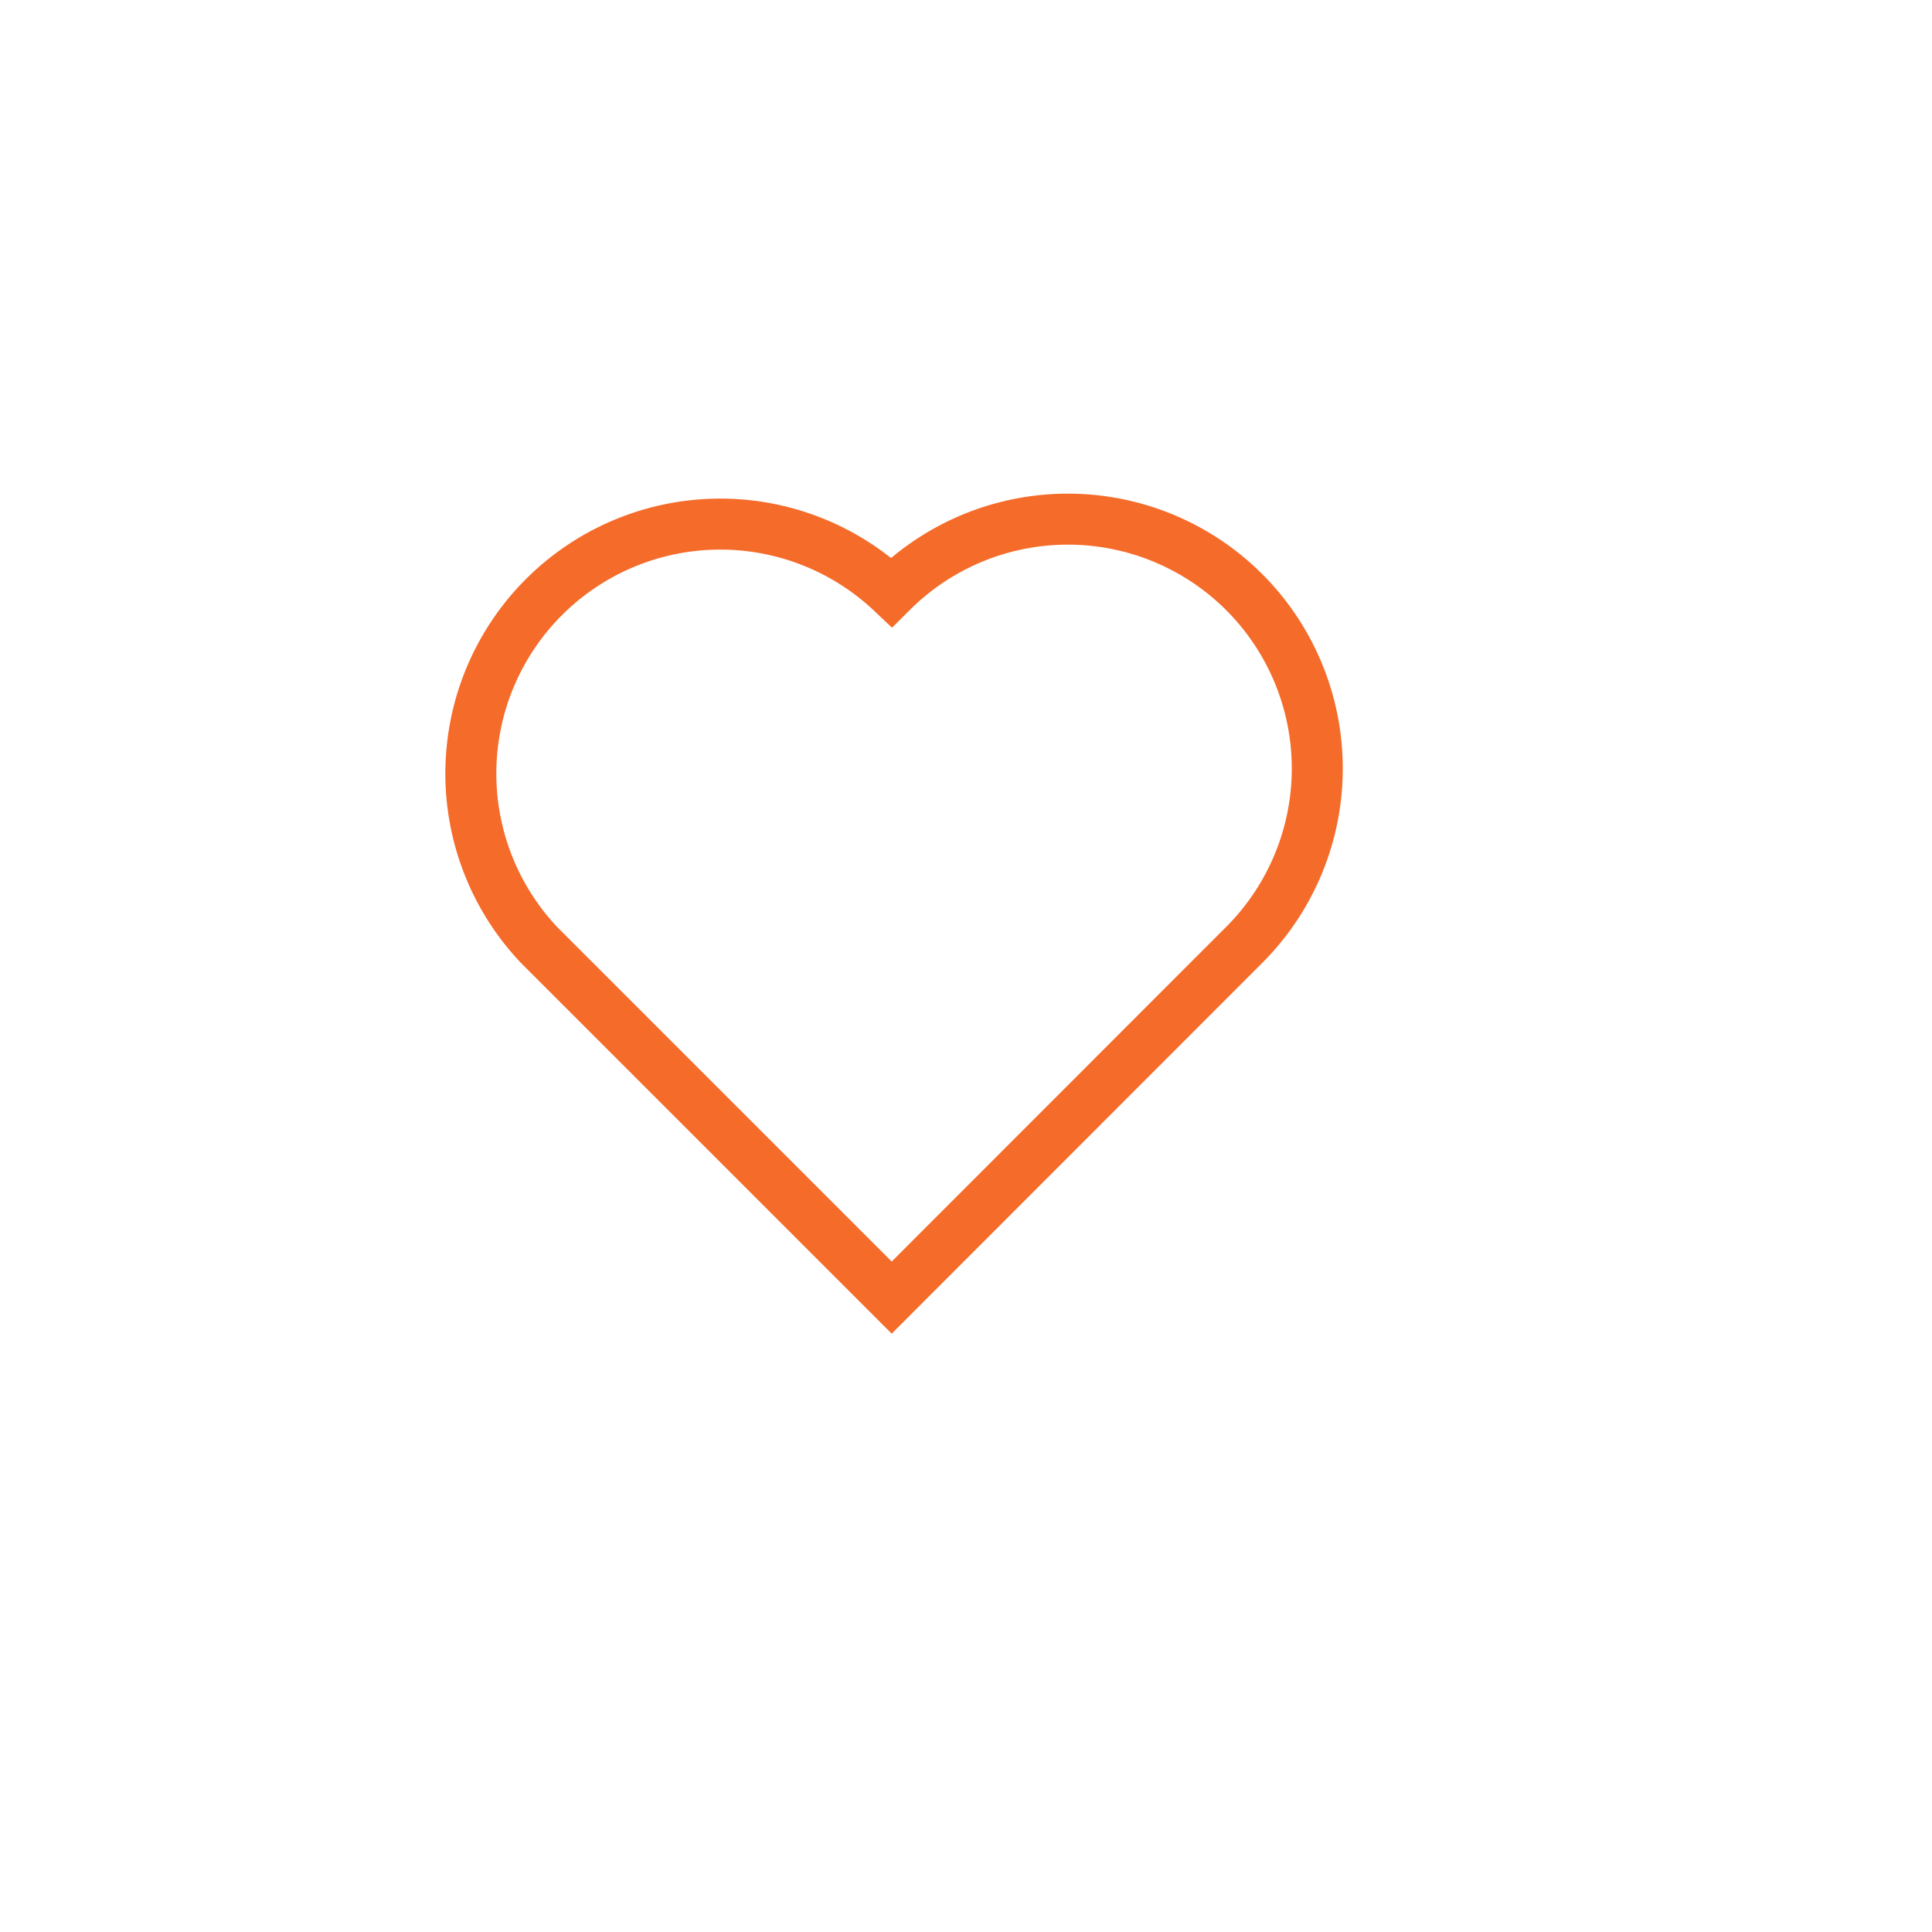 <svg xmlns="http://www.w3.org/2000/svg" xmlns:xlink="http://www.w3.org/1999/xlink" width="37.888" height="37.888" viewBox="0 0 37.888 37.888">
  <defs>
    <filter id="Ellipse_454" x="0" y="0" width="37.888" height="37.888" filterUnits="userSpaceOnUse">
      <feOffset dx="2" dy="2" input="SourceAlpha"/>
      <feGaussianBlur stdDeviation="1" result="blur"/>
      <feFlood flood-color="#212020" flood-opacity="0.102"/>
      <feComposite operator="in" in2="blur"/>
      <feComposite in="SourceGraphic"/>
    </filter>
  </defs>
  <g id="Groupe_2388" data-name="Groupe 2388" transform="translate(-585.581 -744.947)">
    <g transform="matrix(1, 0, 0, 1, 585.58, 744.95)" filter="url(#Ellipse_454)">
      <circle id="Ellipse_454-2" data-name="Ellipse 454" cx="15.944" cy="15.944" r="15.944" transform="translate(1 1)" fill="#fff"/>
    </g>
    <path id="Tracé_1838" data-name="Tracé 1838" d="M932.932,757.084a4.892,4.892,0,0,0-6.917,0A4.892,4.892,0,0,0,919.1,764l6.918,6.918L932.932,764A4.892,4.892,0,0,0,932.932,757.084Z" transform="translate(-322.95 -0.524)" fill="none" stroke="#f56b2a" stroke-width="1"/>
  </g>
</svg>
